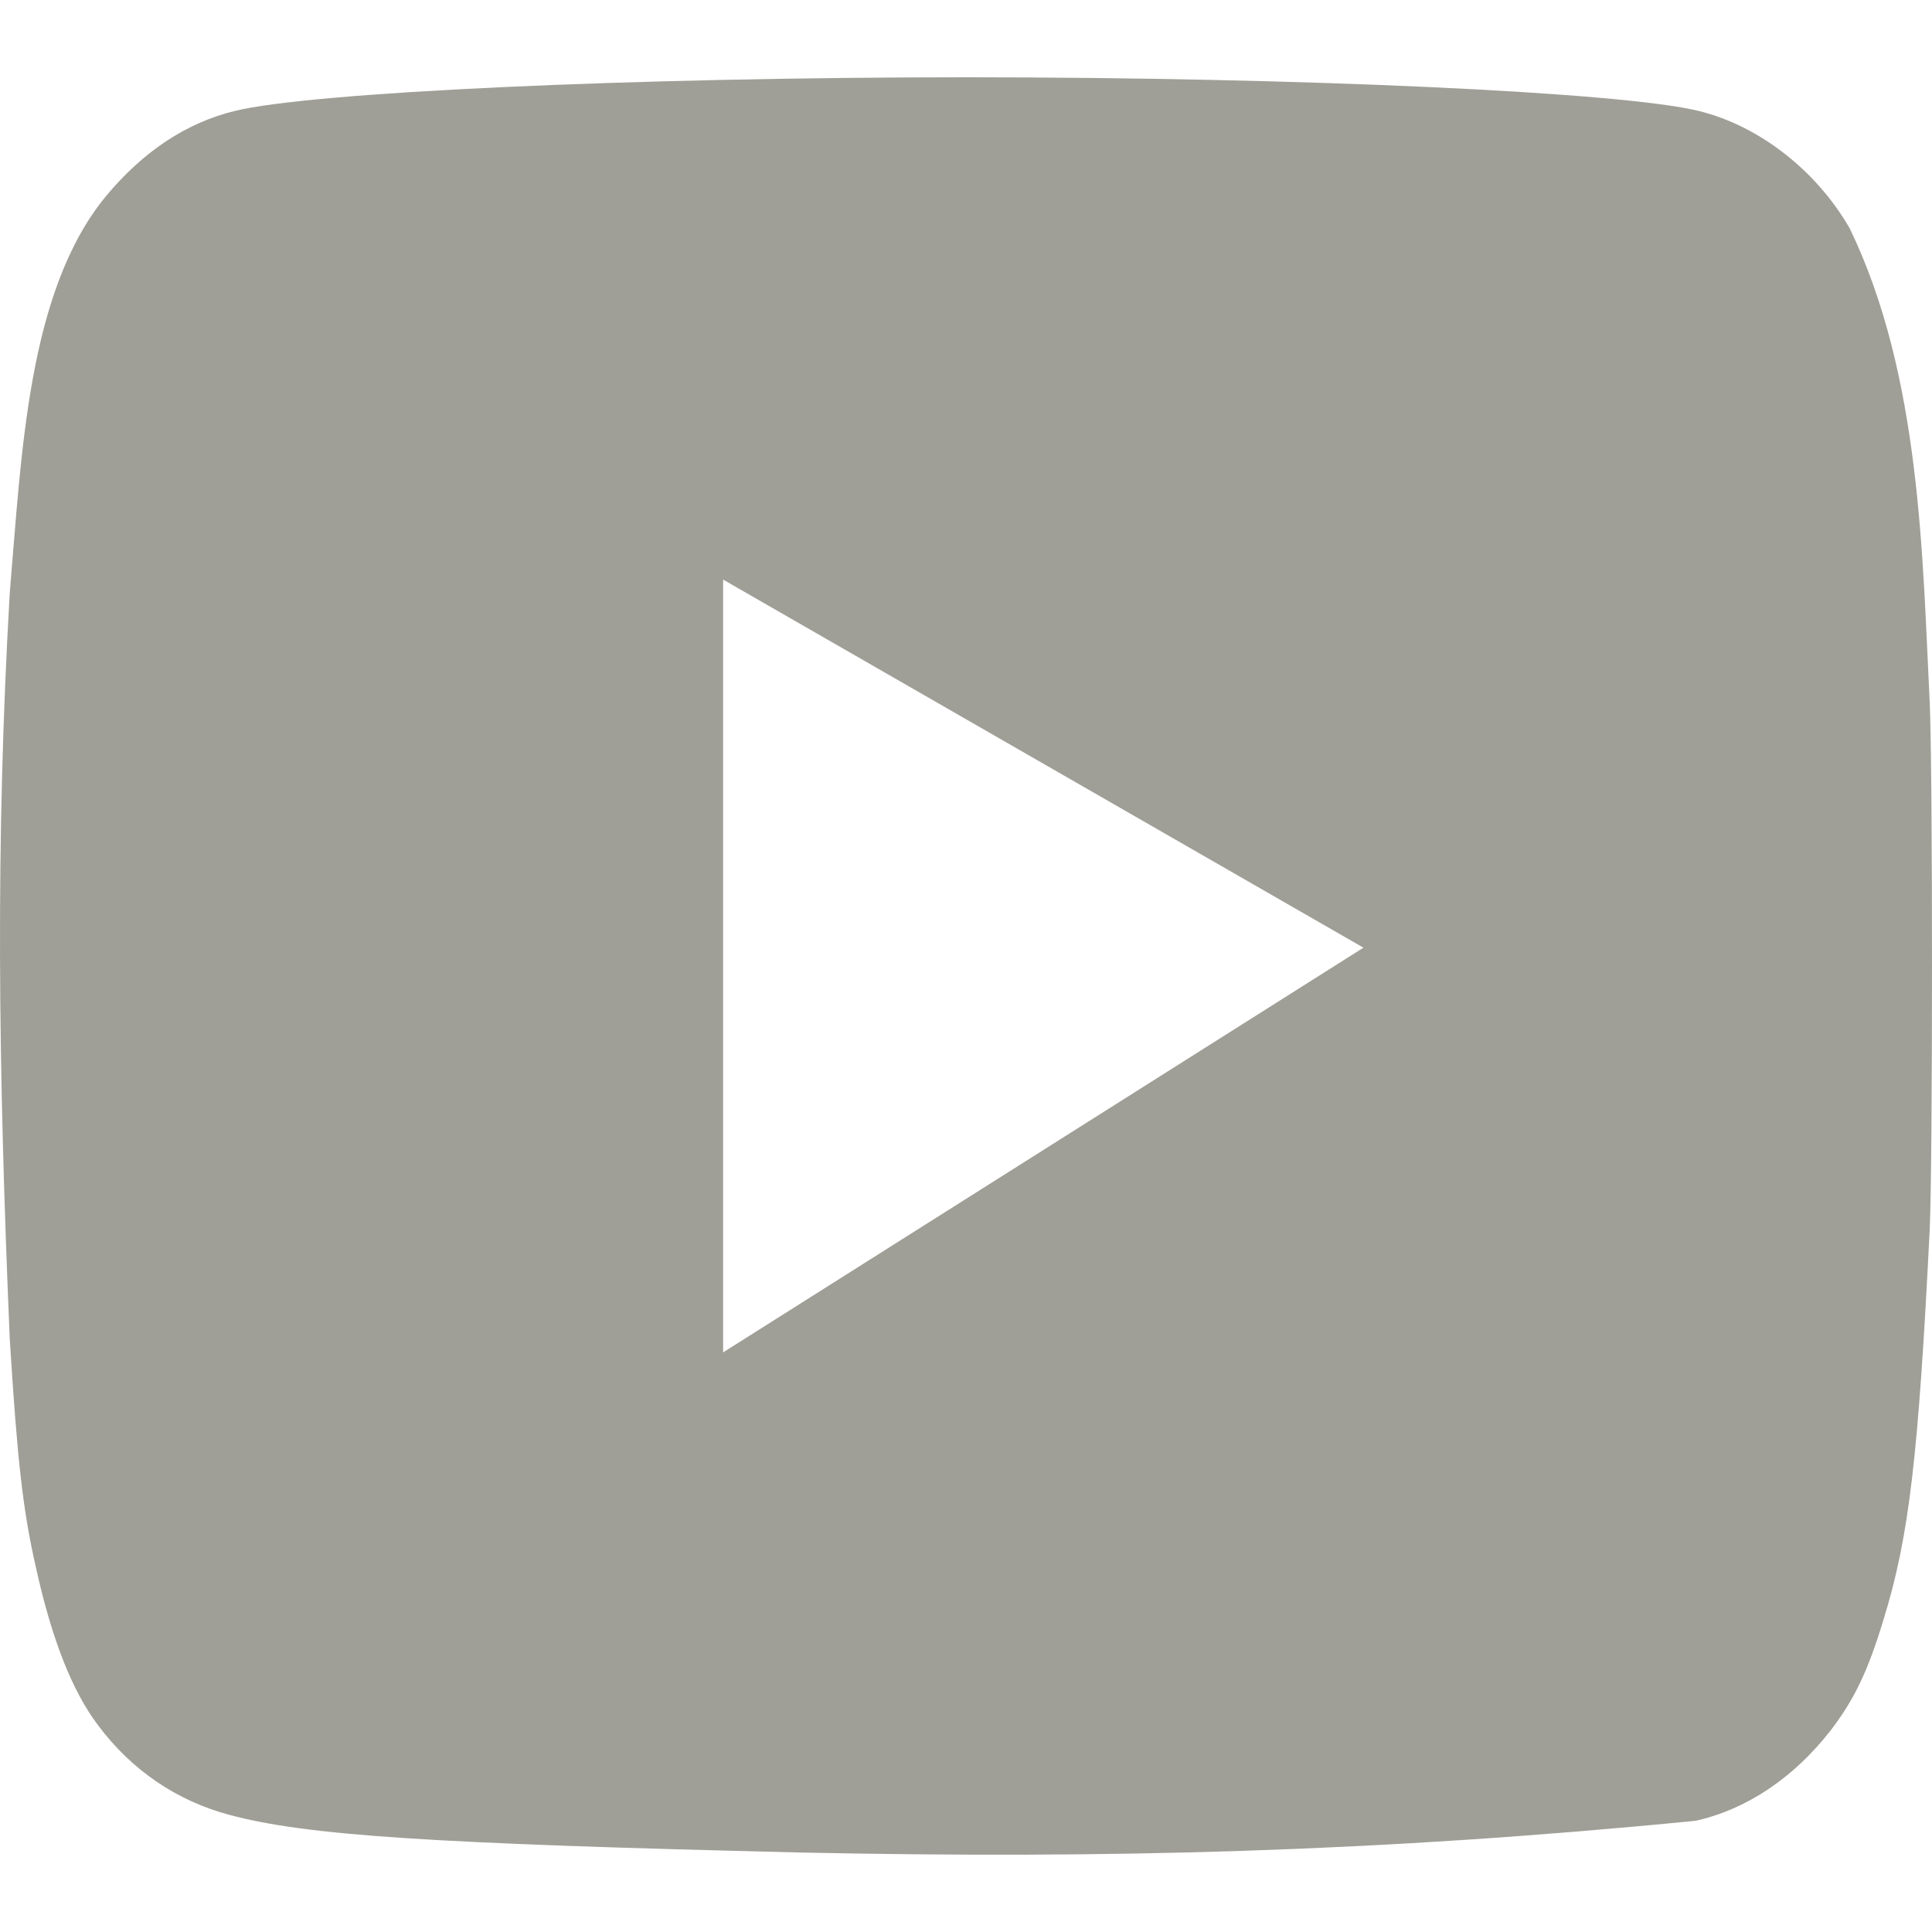 <?xml version="1.0" encoding="UTF-8" standalone="no"?><!DOCTYPE svg PUBLIC "-//W3C//DTD SVG 1.1//EN" "http://www.w3.org/Graphics/SVG/1.1/DTD/svg11.dtd"><svg width="100%" height="100%" viewBox="0 0 500 500" version="1.1" xmlns="http://www.w3.org/2000/svg" xmlns:xlink="http://www.w3.org/1999/xlink" xml:space="preserve" xmlns:serif="http://www.serif.com/" style="fill-rule:evenodd;clip-rule:evenodd;stroke-linejoin:round;stroke-miterlimit:2;"><rect id="icon_social_youtube" x="0" y="0" width="500" height="500" style="fill:none;"/><clipPath id="_clip1"><rect x="0" y="0" width="500" height="500"/></clipPath><g clip-path="url(#_clip1)"><path d="M207.077,479.43c-95.223,-2.297 -127.746,-4.362 -147.737,-9.758c-13.525,-3.585 -25.278,-11.544 -33.896,-23.088c-6.66,-8.737 -11.957,-22.067 -16.067,-40.562c-3.525,-15.409 -4.897,-28.229 -6.855,-59.543c-2.996,-70.674 -3.71,-128.456 0,-193.017c3.061,-35.653 4.546,-77.978 24.88,-102.67c9.601,-11.556 20.77,-18.993 33.311,-22.067c19.592,-4.873 103.062,-8.725 189.472,-8.725c86.215,0 169.87,3.852 189.481,8.725c15.668,3.852 30.362,15.396 38.989,30.282c18.553,38.229 18.877,85.766 20.761,122.95c0.779,17.717 0.779,118.321 0,136.038c-2.932,58.766 -5.288,79.557 -11.948,101.114c-4.119,13.61 -7.635,20.792 -13.72,28.751c-9.543,12.247 -21.713,20.396 -34.88,23.355c-82.375,8.115 -152.328,9.879 -231.791,8.215Zm145.782,-234.168l-165.718,104.738l0,-200l165.718,95.262Z" style="fill:#9f9f97;"/></g></svg>